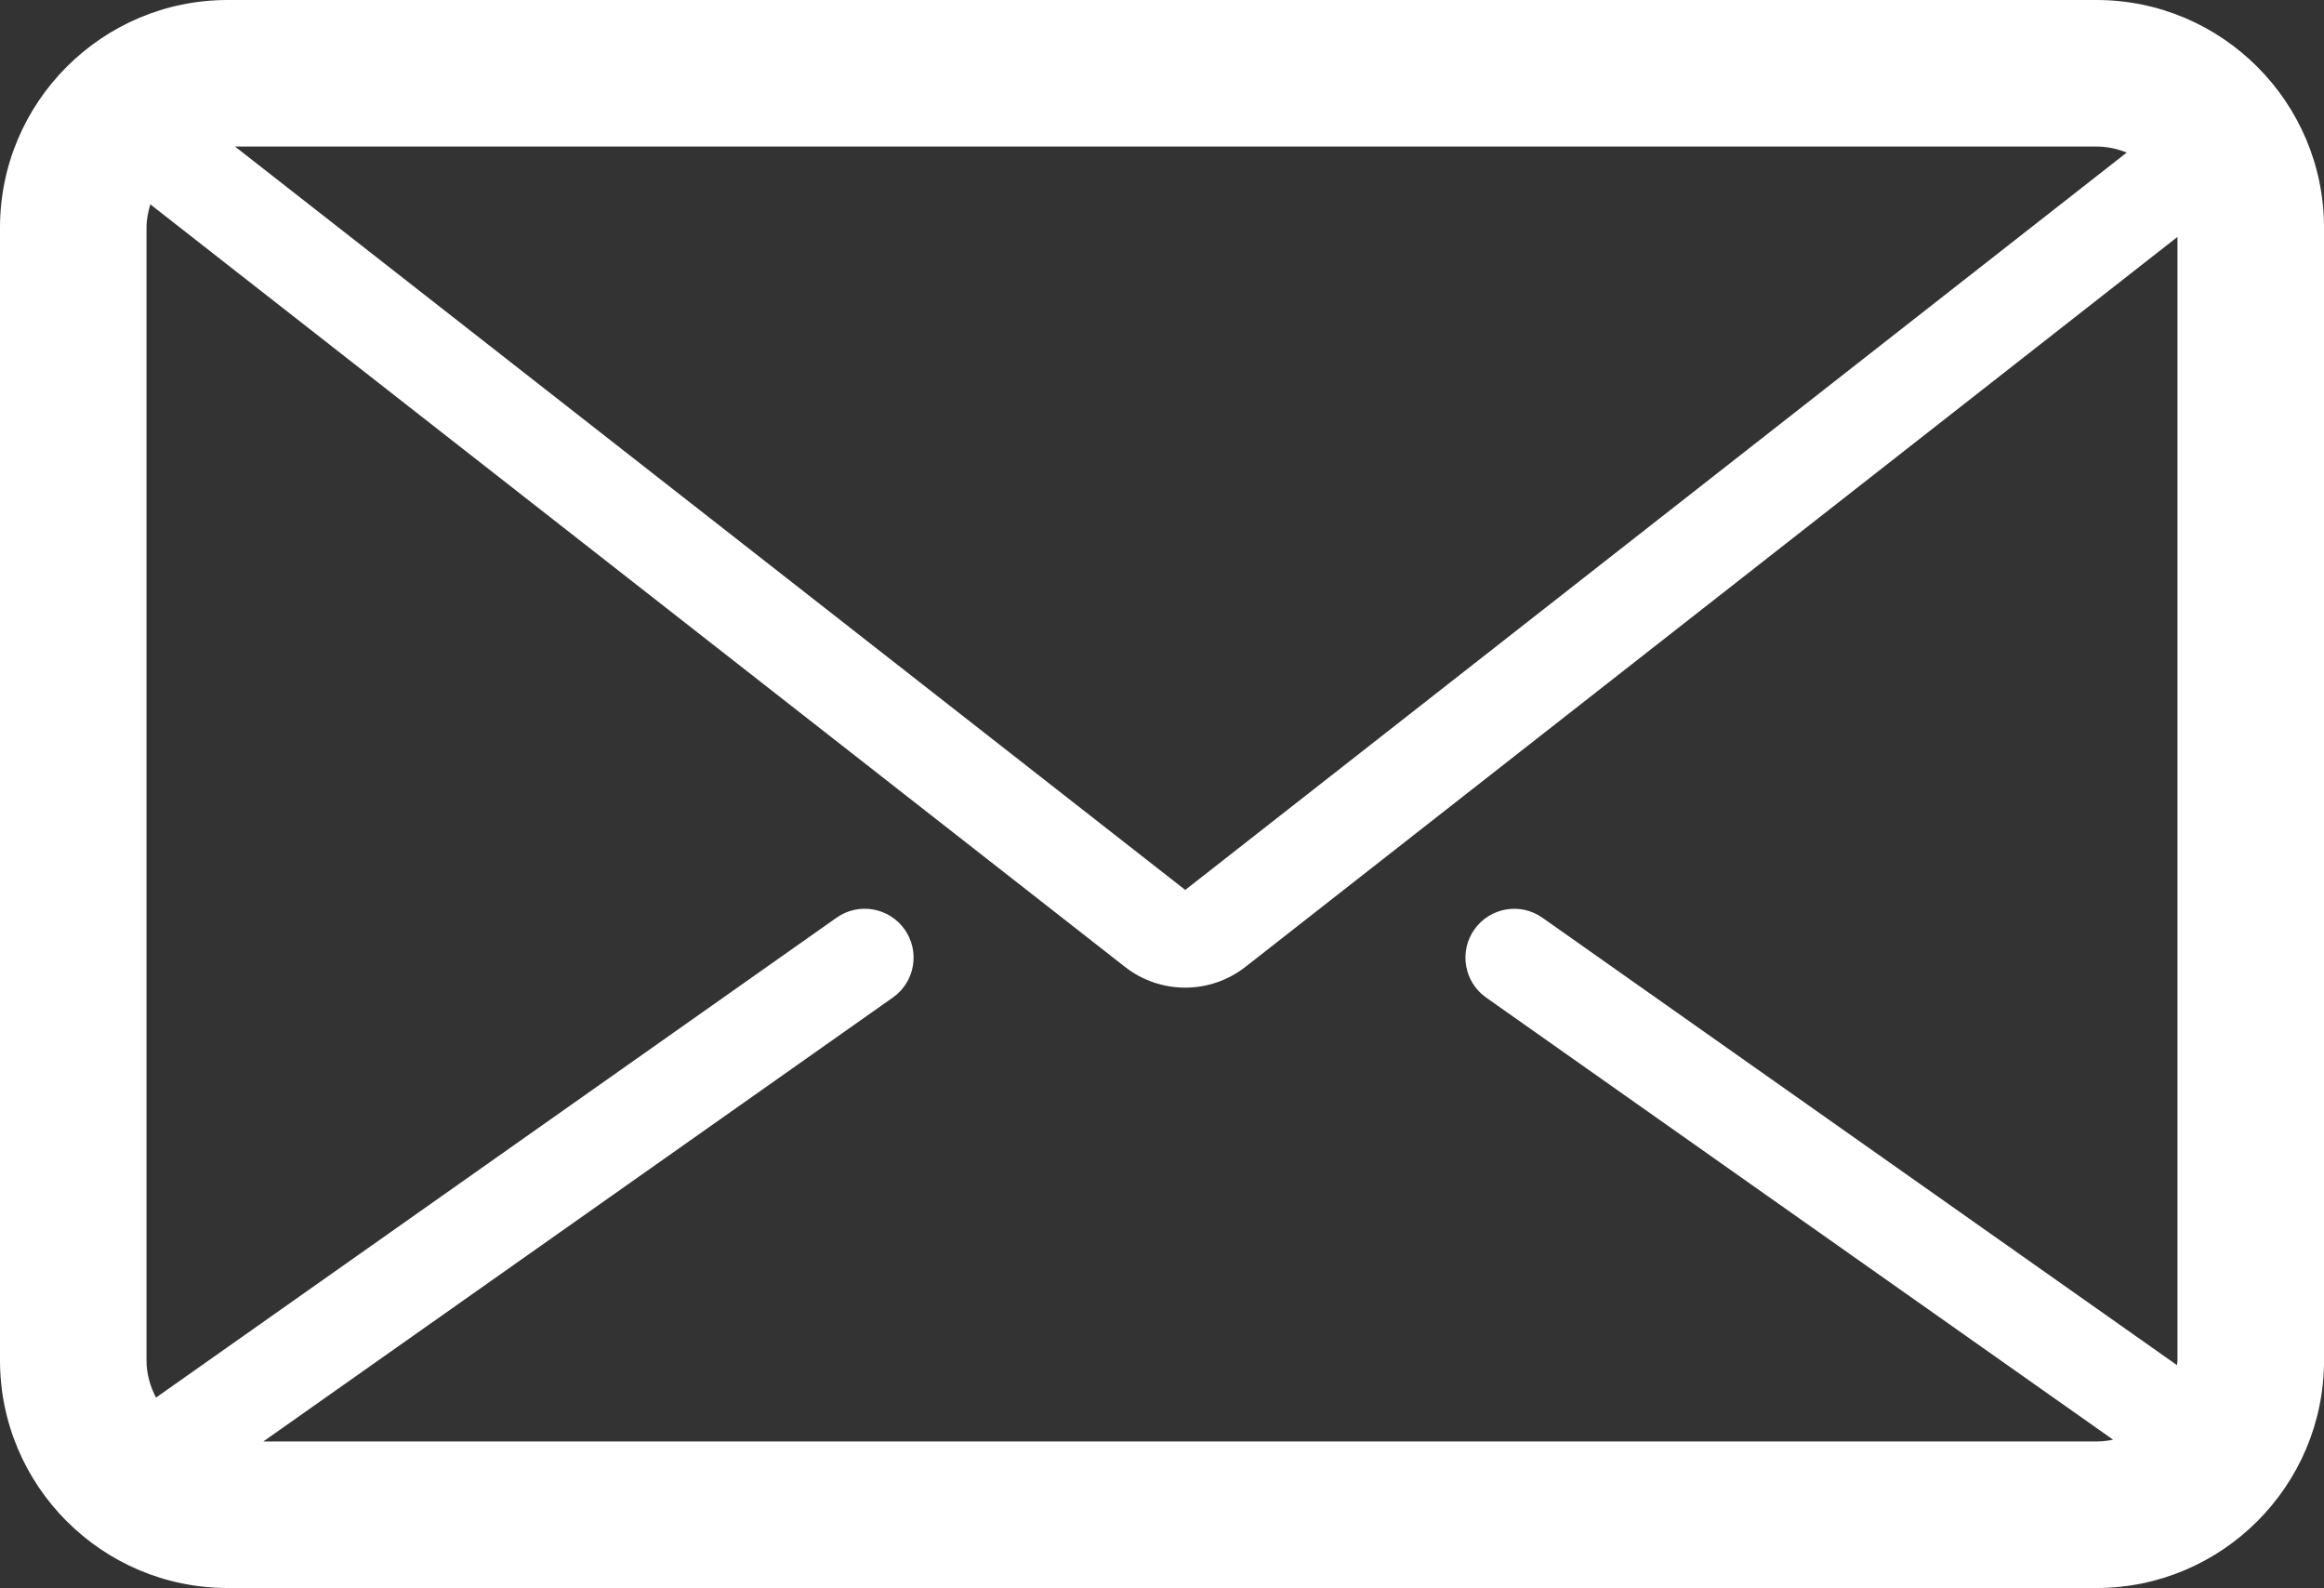 <?xml version="1.0" encoding="utf-8"?>
<!-- Generator: Adobe Illustrator 19.1.0, SVG Export Plug-In . SVG Version: 6.00 Build 0)  -->
<!DOCTYPE svg PUBLIC "-//W3C//DTD SVG 1.1//EN" "http://www.w3.org/Graphics/SVG/1.1/DTD/svg11.dtd">
<svg version="1.1" id="Icon" xmlns="http://www.w3.org/2000/svg" xmlns:xlink="http://www.w3.org/1999/xlink" x="0px" y="0px"
	 width="64px" height="43.725px" viewBox="0 0 64 43.725" style="enable-background:new 0 0 64 43.725;"
	 xml:space="preserve">
<rect x="0" y="0" width="64" height="43.725" fill="#333333" stroke="none"/>
<style type="text/css">
	.st0{fill:#FFFFFF;}
</style>
<path class="st0" d="M57.733,0H6.267C2.811,0,0,2.813,0,6.269v31.188
	c0,3.455,2.811,6.268,6.267,6.268h51.467c3.455,0,6.267-2.812,6.267-6.268V6.269
	C64,2.813,61.188,0,57.733,0z M57.733,4.035c0.295,0,0.576,0.061,0.834,0.166
	L32.64,24.504L6.472,4.035H57.733z M7.253,39.689l17.336-12.223
	c0.608-0.428,0.752-1.268,0.324-1.874c-0.429-0.606-1.267-0.753-1.875-0.324
	L4.296,38.482C4.135,38.174,4.035,37.829,4.035,37.457V6.269
	c0-0.224,0.044-0.437,0.105-0.642l26.841,20.996
	c0.487,0.381,1.072,0.571,1.658,0.571c0.585,0,1.171-0.19,1.658-0.571
	L59.965,6.523v30.934c0,0.045-0.011,0.087-0.013,0.132L42.476,25.269
	c-0.608-0.429-1.446-0.282-1.874,0.324c-0.428,0.606-0.283,1.446,0.324,1.874
	l17.266,12.174c-0.148,0.031-0.301,0.049-0.459,0.049H7.253z"/>
</svg>
